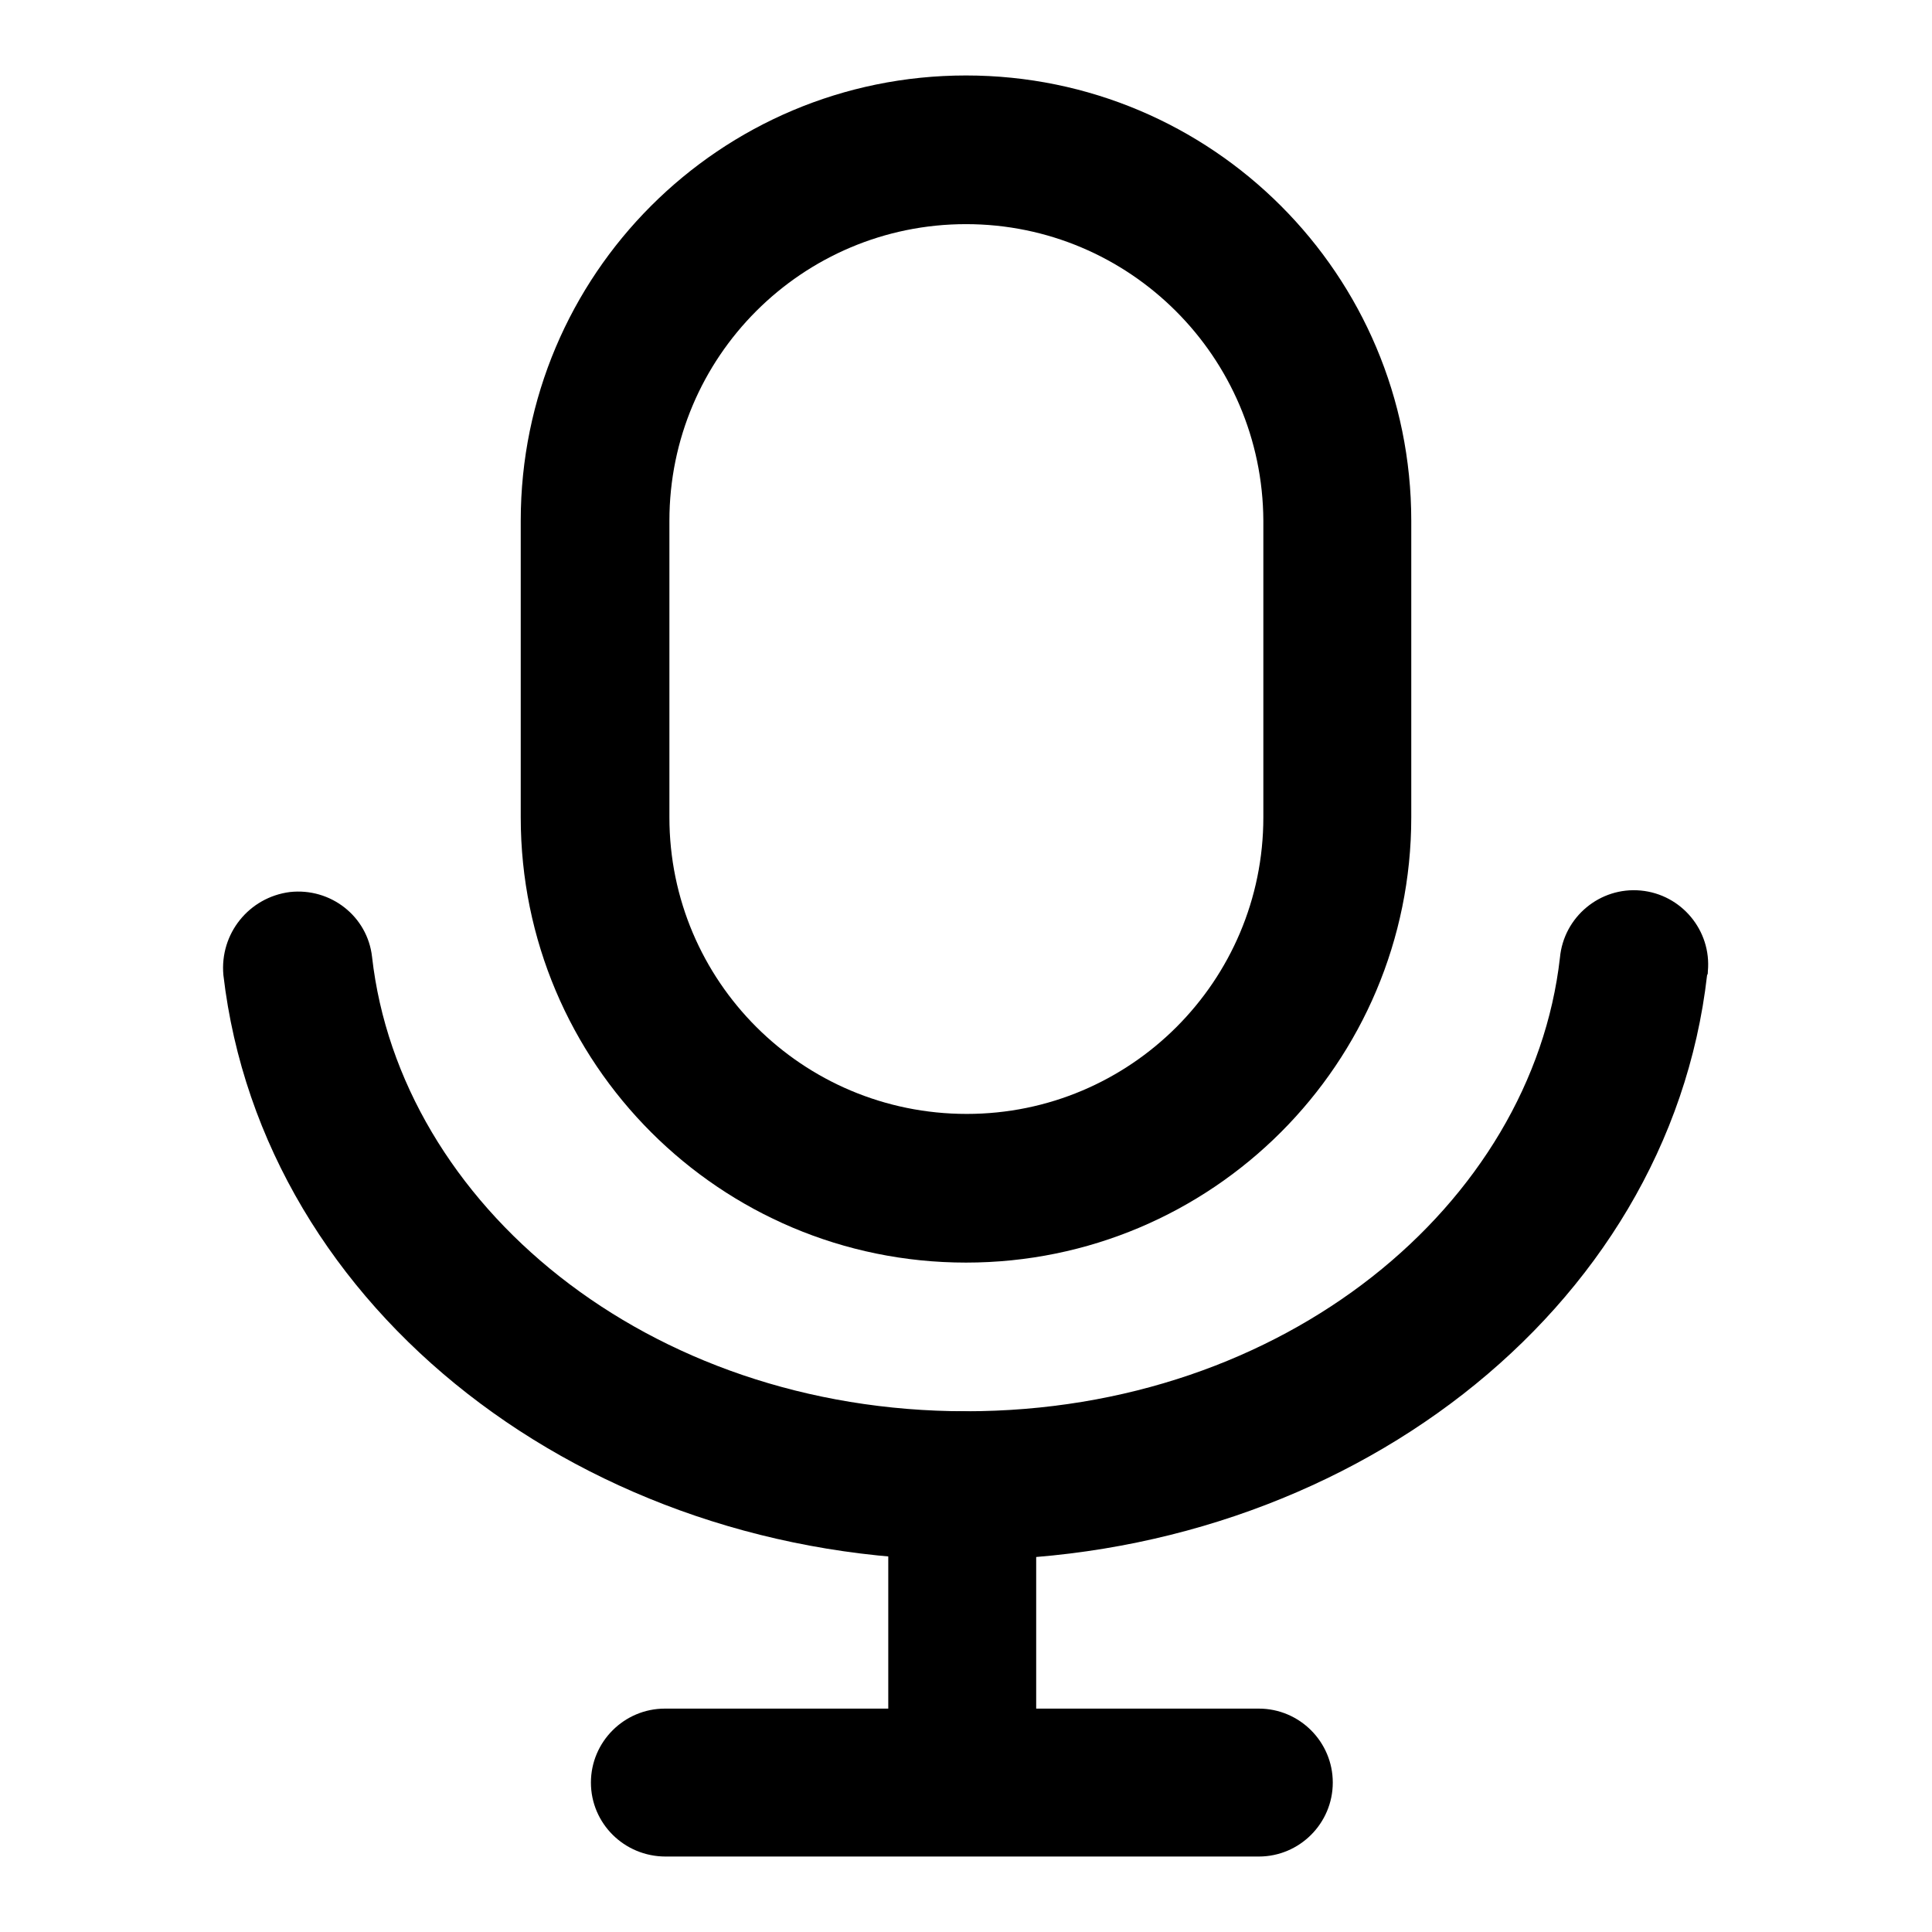 <?xml version="1.0" encoding="utf-8"?>
<!-- Svg Vector Icons : http://www.onlinewebfonts.com/icon -->
<!DOCTYPE svg PUBLIC "-//W3C//DTD SVG 1.1//EN" "http://www.w3.org/Graphics/SVG/1.1/DTD/svg11.dtd">
<svg version="1.1" xmlns="http://www.w3.org/2000/svg" xmlns:xlink="http://www.w3.org/1999/xlink" x="0px" y="0px" viewBox="0 0 256 256" enable-background="new 0 0 256 256" xml:space="preserve">
<g> <path fill="#000000" d="M69,69c0-32.6,26.4-59,59-59c32.6,0,59,26.4,59,59v39.3c0,32.6-26.4,59-59,59c-32.6,0-59-26.4-59-59V69z  M128,29.7c-21.7,0-39.3,17.6-39.3,39.3l0,0v39.3c0,21.7,17.6,39.3,39.4,39.3c21.7,0,39.3-17.6,39.3-39.3V69 C167.3,47.3,149.7,29.7,128,29.7L128,29.7L128,29.7z"/> <path fill="#000000" d="M38.4,118.2c5.4-0.6,10.3,3.2,10.9,8.6C53,159.5,85.7,187,128,187c42.3,0,75-27.5,78.7-60.1 c0.5-5.4,5.3-9.4,10.7-8.9c5.4,0.5,9.4,5.3,8.9,10.7c0,0.2,0,0.4-0.1,0.5c-5.1,44.7-48.3,77.5-98.3,77.5c-50,0-93.1-32.9-98.3-77.5 C29.1,123.7,33,118.9,38.4,118.2z"/> <path fill="#000000" d="M127.5,187c5.4,0,9.8,4.4,9.8,9.8l0,0v39.3c0,5.4-4.4,9.8-9.8,9.8s-9.8-4.4-9.8-9.8l0,0v-39.3 C117.7,191.4,122.1,187,127.5,187L127.5,187z"/> <path fill="#000000" d="M78.3,236.2c0-5.4,4.4-9.8,9.8-9.8l0,0h78.7c5.4,0,9.8,4.4,9.8,9.8c0,5.4-4.4,9.8-9.8,9.8c0,0,0,0,0,0H88.2 C82.7,246,78.3,241.6,78.3,236.2L78.3,236.2z"/></g>
</svg>